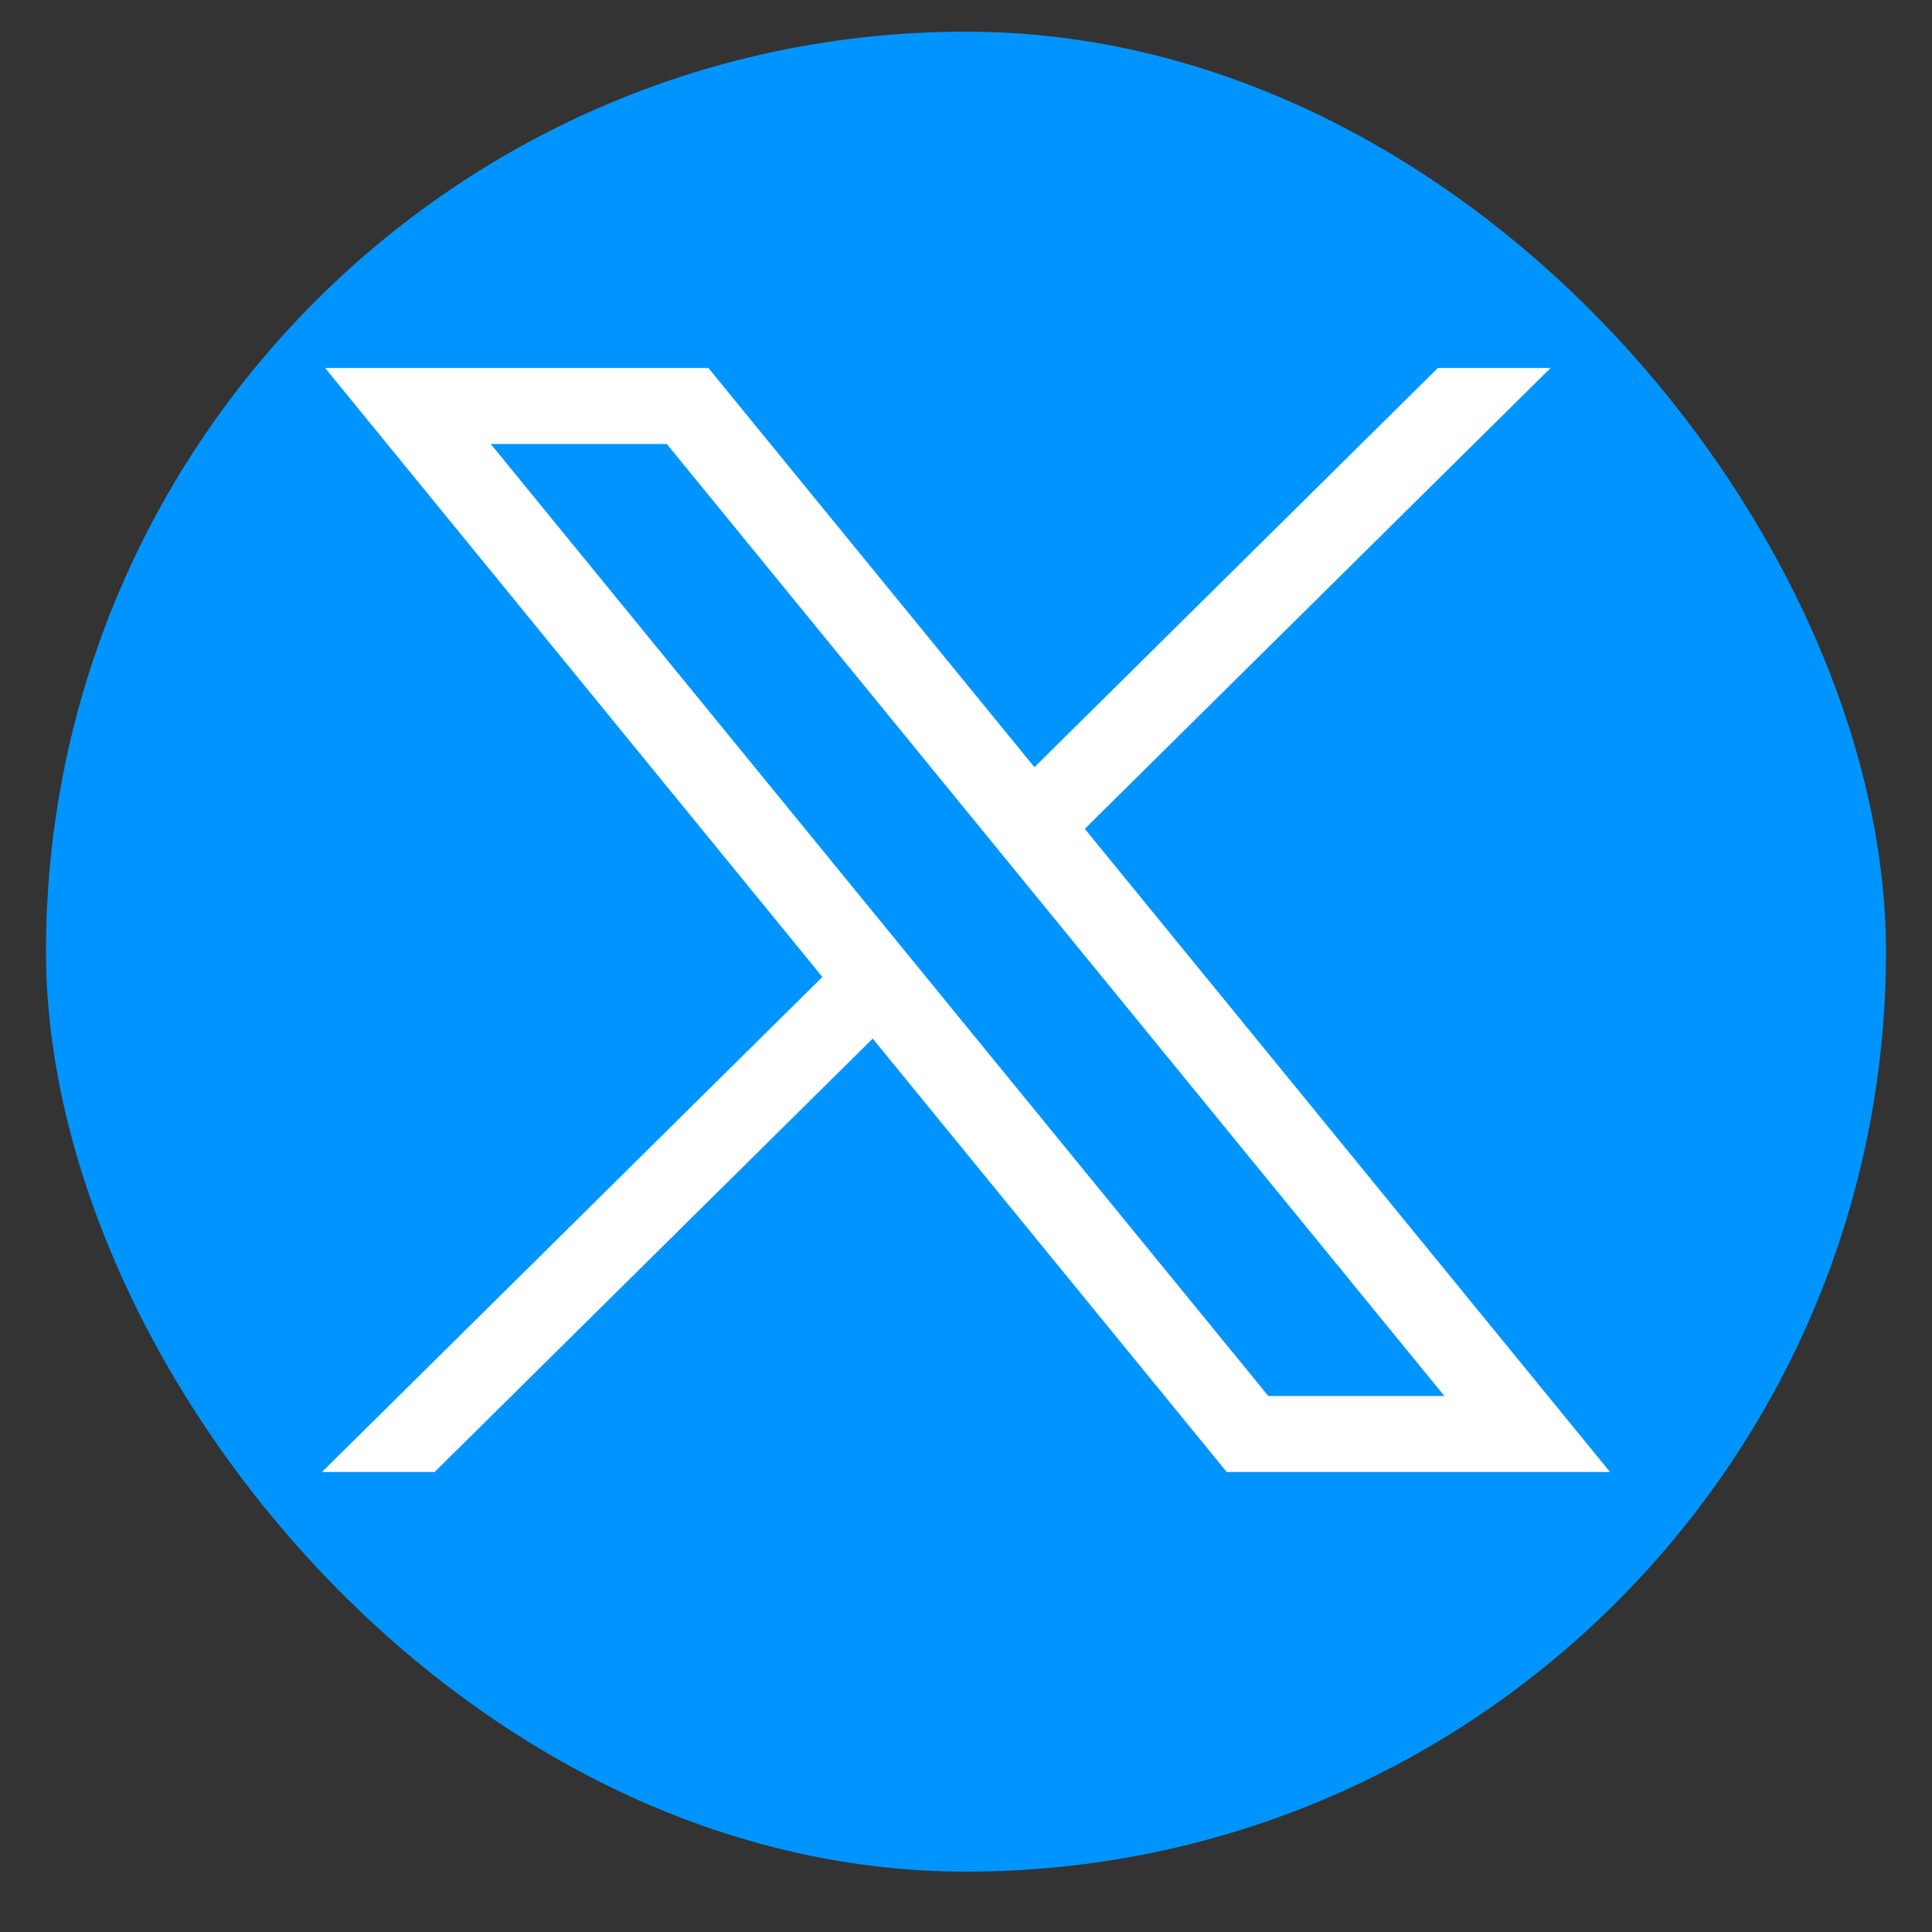 <svg width="21" height="21" viewBox="0 0 21 21" fill="none" xmlns="http://www.w3.org/2000/svg">
<rect x="0" y="0" width="21" height="21" fill="#333333" stroke="none"/>
<rect x="0.5" y="0.344" width="20" height="20" rx="10" fill="#0094FF"/>
<path d="M3.534 4L8.939 10.619L3.5 16H4.724L9.486 11.289L13.334 16H17.5L11.791 9.009L16.854 4H15.629L11.244 8.339L7.7 4H3.534ZM5.334 4.826H7.248L15.7 15.174H13.786L5.334 4.826Z" fill="white"/>
</svg>
